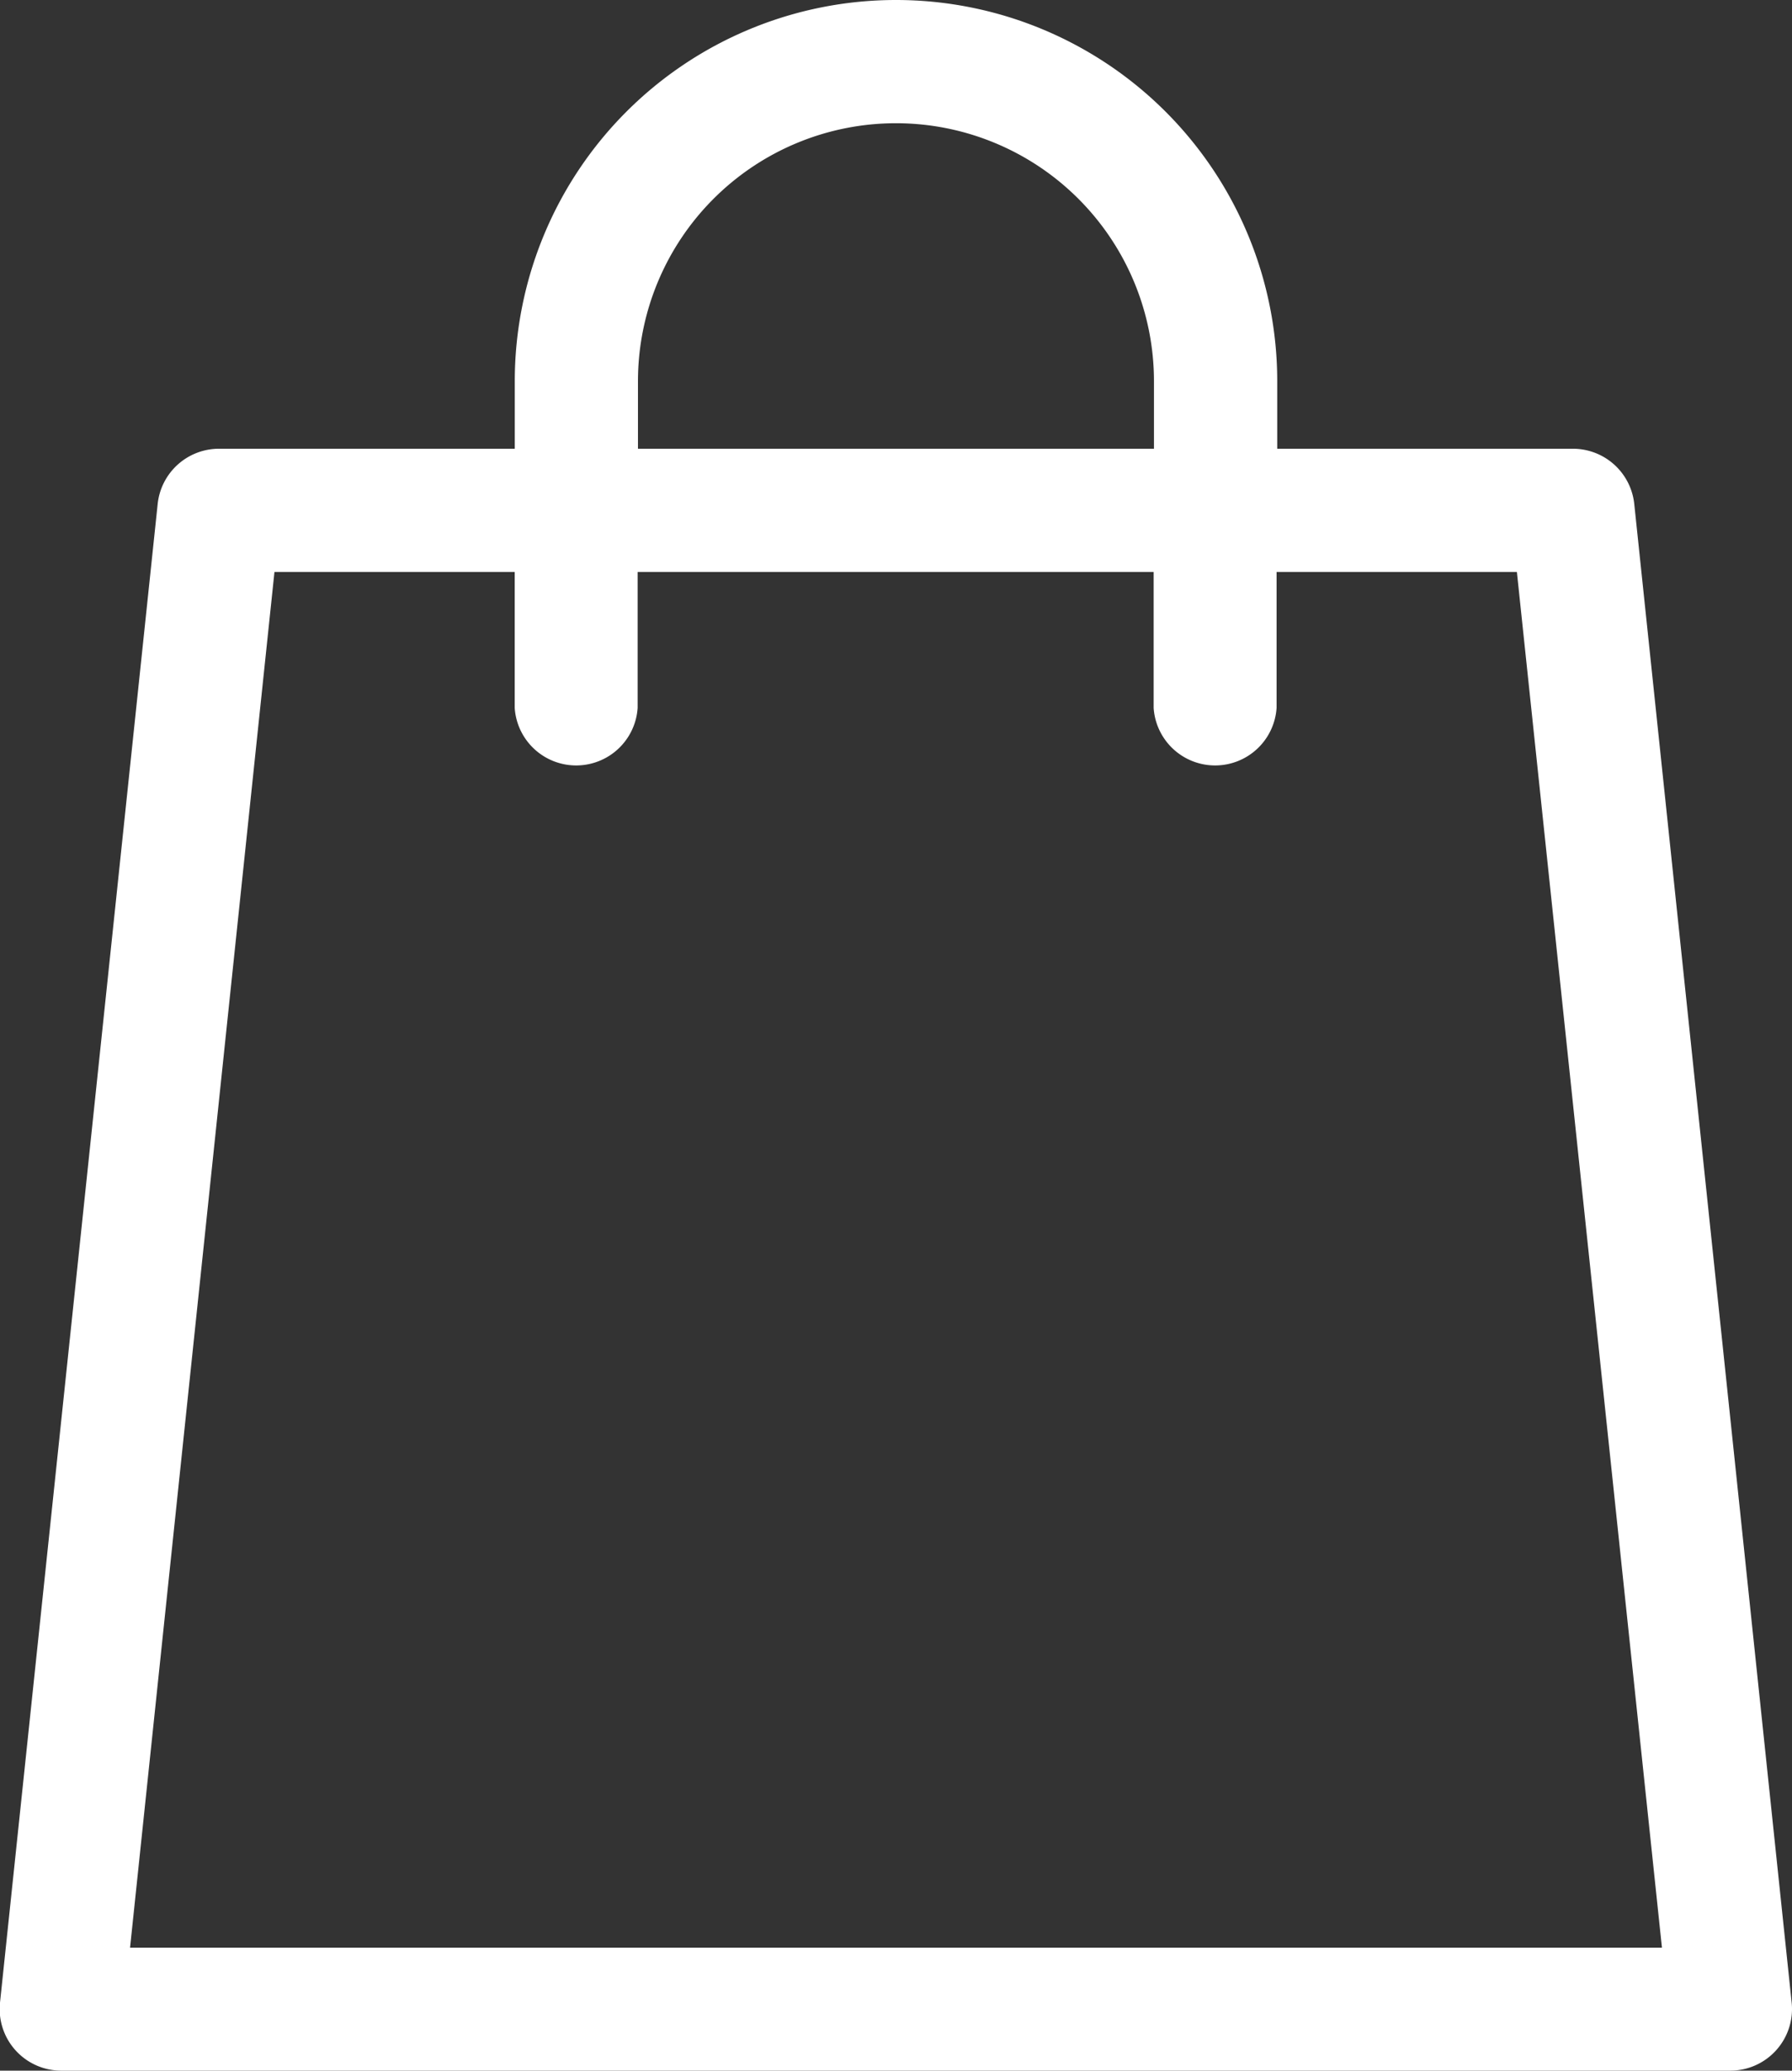 <svg xmlns="http://www.w3.org/2000/svg" width="27.696" height="32" viewBox="0 0 27.696 32"><rect x="0" y="0" width="27.696" height="32" fill="#333333" stroke="none"/><defs><style>.a{fill:#fff;}</style></defs><path class="a" d="M27.691,30.949,25.258,7.788a.953.953,0,0,0-.947-.853H19.74V5.892a5.892,5.892,0,0,0-11.784,0V6.935H3.384a.953.953,0,0,0-.947.853L0,30.949A.952.952,0,0,0,.952,32H26.743a.953.953,0,0,0,.948-1.052ZM9.86,5.892a3.987,3.987,0,0,1,7.975,0V6.935H9.86ZM2.01,30.1,4.242,8.839H7.955v2.1a.952.952,0,0,0,1.9,0v-2.1h7.975v2.1a.952.952,0,0,0,1.9,0v-2.1h3.714L25.686,30.1Zm0,0" transform="translate(0 0)"/></svg>
